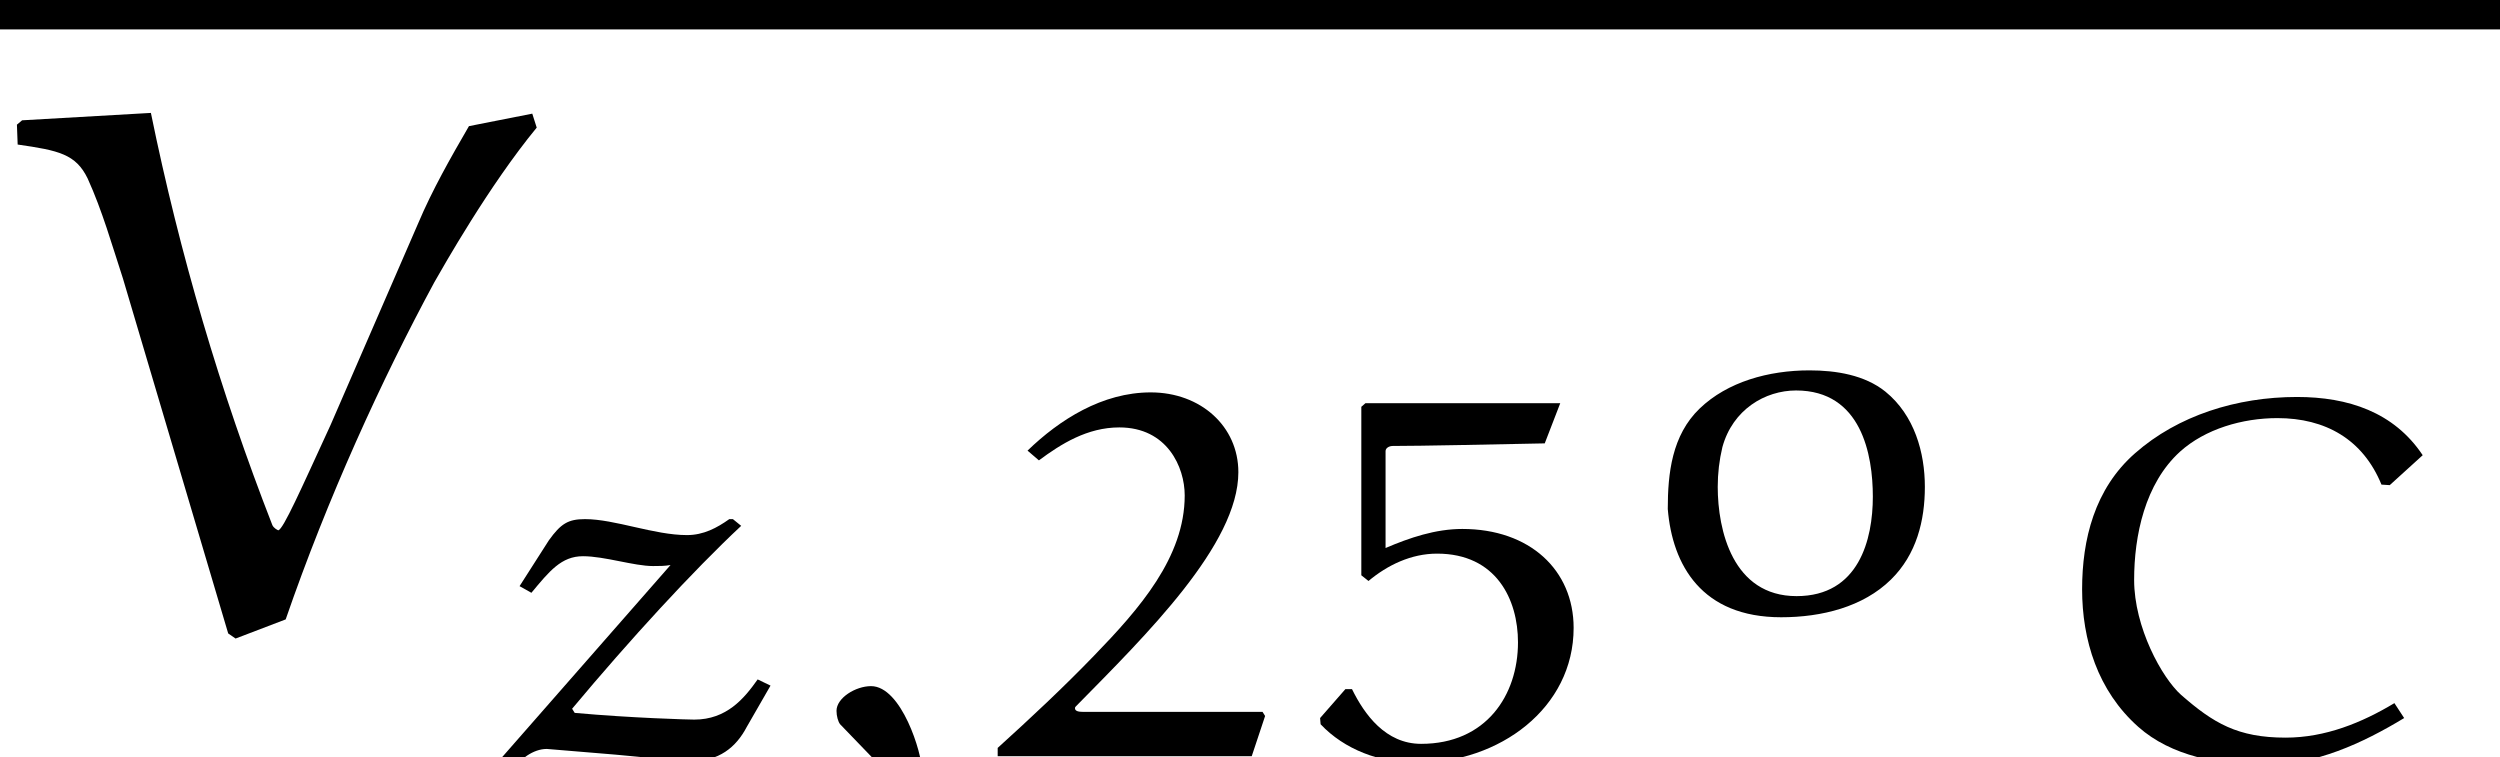<?xml version='1.0' encoding='UTF-8'?>
<!-- This file was generated by dvisvgm 2.13.3 -->
<svg version='1.1' xmlns='http://www.w3.org/2000/svg' xmlns:xlink='http://www.w3.org/1999/xlink' width='33.831pt' height='10.248pt' viewBox='36.737 25.518 33.831 10.248'>
<defs>
<path id='g0-50' d='M3.933-.558L3.898-.614H1.465C1.416-.614 1.36-.621 1.36-.663C1.36-.676 1.367-.683 1.374-.69C2.322-1.653 3.571-2.88 3.571-3.857C3.571-4.477 3.062-4.937 2.385-4.937C1.73-4.937 1.151-4.568 .718-4.149L.872-4.017C1.172-4.24 1.527-4.463 1.96-4.463C2.608-4.463 2.845-3.926 2.845-3.543C2.845-2.706 2.232-2.008 1.618-1.374C1.2-.941 .76-.53 .314-.126V-.014H3.752L3.933-.558Z'/>
<path id='g0-53' d='M1.2-4.142C1.2-4.184 1.248-4.212 1.297-4.212C1.674-4.212 2.664-4.233 3.354-4.247L3.564-4.791H.928L.872-4.742V-2.462L.969-2.385C1.227-2.601 1.548-2.755 1.897-2.755C2.699-2.755 2.992-2.134 2.992-1.555C2.992-.837 2.559-.181 1.681-.181C1.2-.181 .914-.579 .746-.921H.656L.314-.53L.321-.446C.642-.105 1.123 .077 1.618 .077C2.748 .077 3.745-.669 3.745-1.75C3.745-2.532 3.152-3.089 2.239-3.089C1.876-3.089 1.527-2.971 1.2-2.831V-2.88V-4.142Z'/>
<path id='g0-59' d='M1.081 1.465C1.646 .886 1.904 .53 1.904 .188C1.904-.056 1.625-.962 1.213-.962C1.004-.962 .746-.802 .746-.628C.746-.558 .767-.481 .795-.446L1.353 .133C1.423 .209 1.451 .328 1.451 .425C1.451 .711 1.206 1.046 .934 1.367L1.081 1.465Z'/>
<path id='g0-67' d='M5.063-3.682L5.509-4.087C5.119-4.672 4.498-4.875 3.808-4.875C2.992-4.875 2.197-4.624 1.618-4.115C1.067-3.633 .9-2.943 .9-2.273C.9-1.59 1.109-.9 1.66-.411C2.106-.014 2.755 .105 3.375 .105C4.059 .105 4.693-.188 5.258-.53L5.126-.732C4.686-.467 4.191-.265 3.654-.265C3.006-.265 2.678-.46 2.239-.844C1.981-1.074 1.604-1.757 1.604-2.399C1.604-2.999 1.75-3.703 2.225-4.135C2.566-4.442 3.068-4.589 3.543-4.589C4.191-4.589 4.7-4.303 4.951-3.689L5.063-3.682Z'/>
<path id='g0-111' d='M1.395-2.204C1.534-2.713 1.974-2.971 2.392-2.971C3.278-2.971 3.431-2.099 3.431-1.534C3.431-.955 3.243-.188 2.399-.188C1.534-.188 1.332-1.081 1.332-1.667C1.332-1.848 1.353-2.029 1.395-2.204ZM2.19 .098C2.741 .098 3.299-.042 3.675-.411C4.024-.753 4.135-1.213 4.135-1.667C4.135-2.127 3.996-2.636 3.599-2.957C3.32-3.18 2.936-3.243 2.573-3.243C2.022-3.243 1.465-3.089 1.088-2.727S.656-1.848 .656-1.367C.718-.607 1.116 .098 2.19 .098Z'/>
<path id='g0-122' d='M3.431-3.222C3.264-3.103 3.082-3.006 2.859-3.006C2.413-3.006 1.883-3.222 1.478-3.222C1.248-3.222 1.151-3.159 .99-2.936L.593-2.315L.753-2.225C.997-2.518 1.158-2.72 1.451-2.72S2.141-2.587 2.399-2.587C2.483-2.587 2.559-2.587 2.636-2.601L.307 .056L.425 .188H.474C.6 .028 .774-.112 .962-.112L1.89-.035C2.225-.007 2.817 .063 2.901 .056C3.292 .056 3.522-.133 3.668-.411L3.989-.969L3.815-1.053C3.633-.795 3.396-.509 2.957-.509C2.887-.509 2.113-.53 1.339-.6L1.304-.656C2.085-1.59 2.936-2.518 3.592-3.131L3.48-3.222H3.431Z'/>
<path id='g1-86' d='M6.346-6.775C6.097-6.346 5.848-5.908 5.659-5.46L4.473-2.73C4.065-1.843 3.836-1.325 3.766-1.305C3.746-1.315 3.706-1.335 3.686-1.375C2.979-3.188 2.431-5.051 2.042-6.954L.299-6.854L.229-6.795L.239-6.526C.797-6.446 1.026-6.396 1.186-6.067C1.385-5.629 1.514-5.171 1.664-4.712L3.088 .09L3.188 .159L3.866-.1C4.433-1.743 5.161-3.337 5.878-4.663C5.998-4.872 6.615-5.968 7.263-6.755L7.203-6.944L6.346-6.775Z'/>
</defs>
<g id='page1'>
<rect x='36.737' y='25.518' height='.398' width='33.831'/>
<use x='36.737' y='34' xlink:href='#g1-86'/>
<use x='43.175' y='35.765' xlink:href='#g0-122'/>
<use x='47.311' y='35.765' xlink:href='#g0-59'/>
<use x='49.924' y='35.765' xlink:href='#g0-50'/>
<use x='54.287' y='35.765' xlink:href='#g0-53'/>
<use x='58.65' y='33.773' xlink:href='#g0-111'/>
<use x='64.013' y='35.765' xlink:href='#g0-67'/>
</g>
</svg><!--Rendered by QuickLaTeX.com-->
